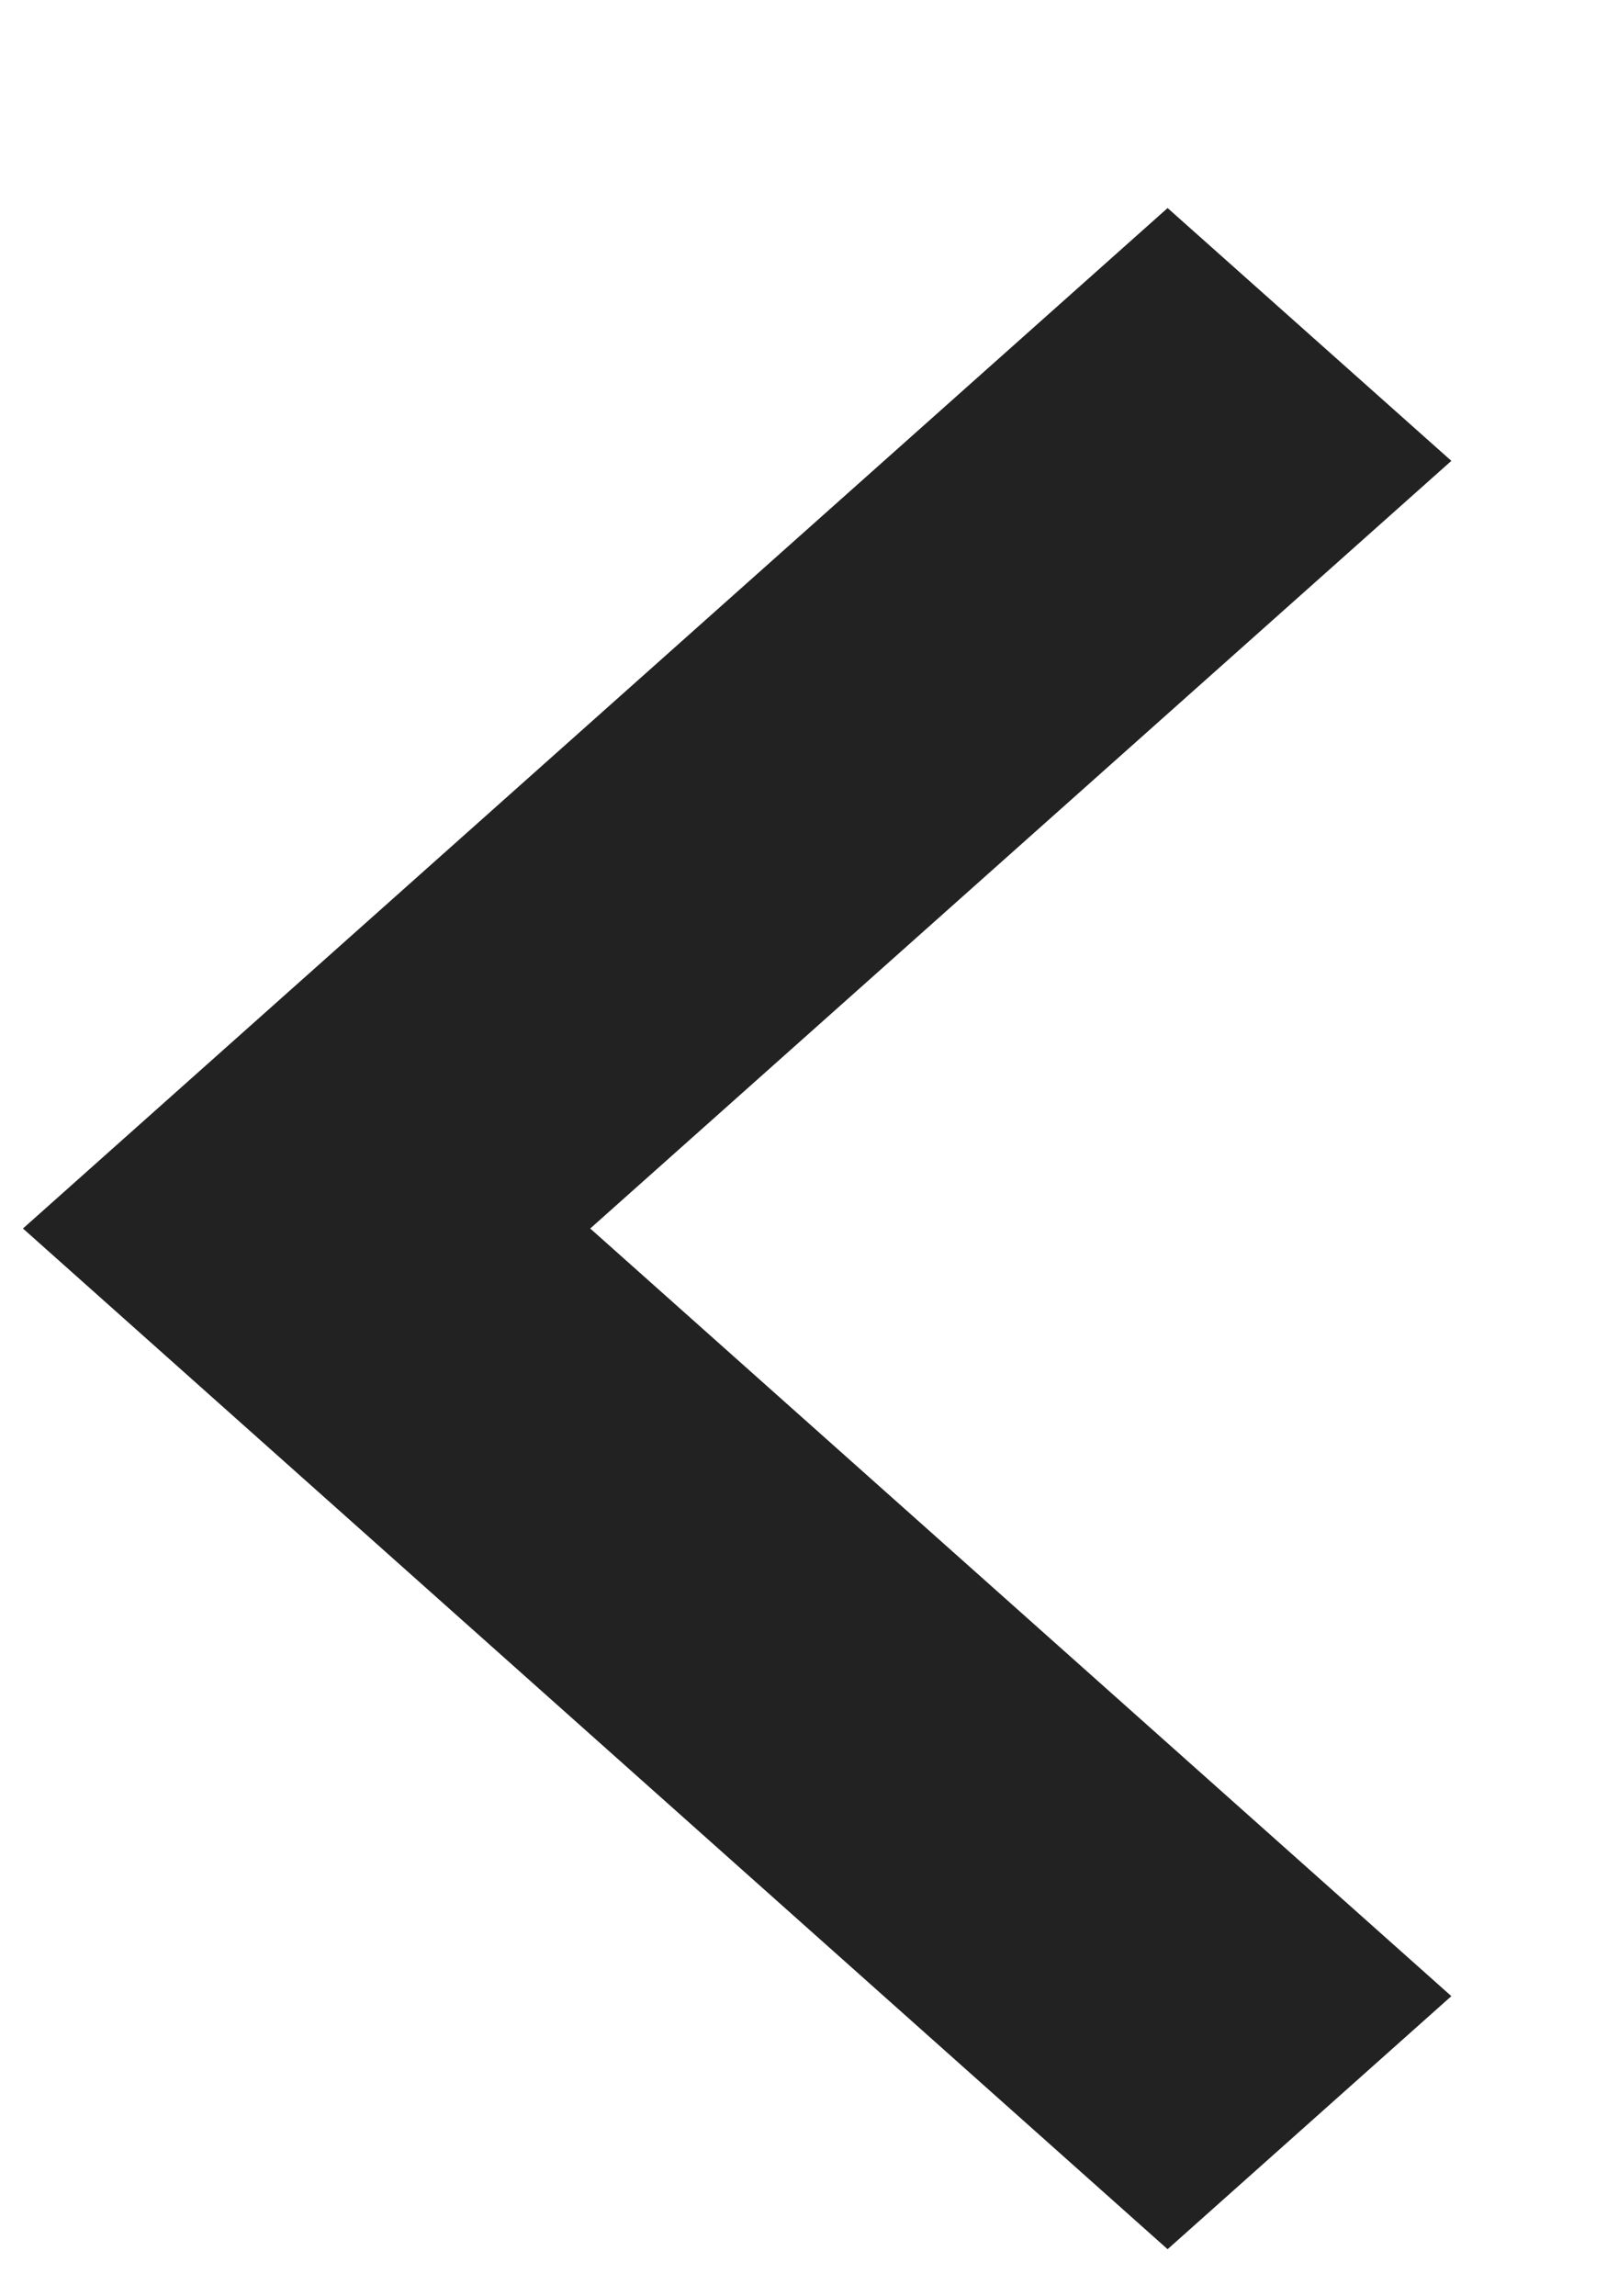 <svg width="7" height="10" viewBox="0 0 7 10" fill="none" xmlns="http://www.w3.org/2000/svg">
<path d="M5.086 0.906L0.1 5.35L5.086 9.795L6.322 8.693L2.571 5.35L6.322 2.007L5.086 0.906Z" fill="#222222"/>
</svg>

